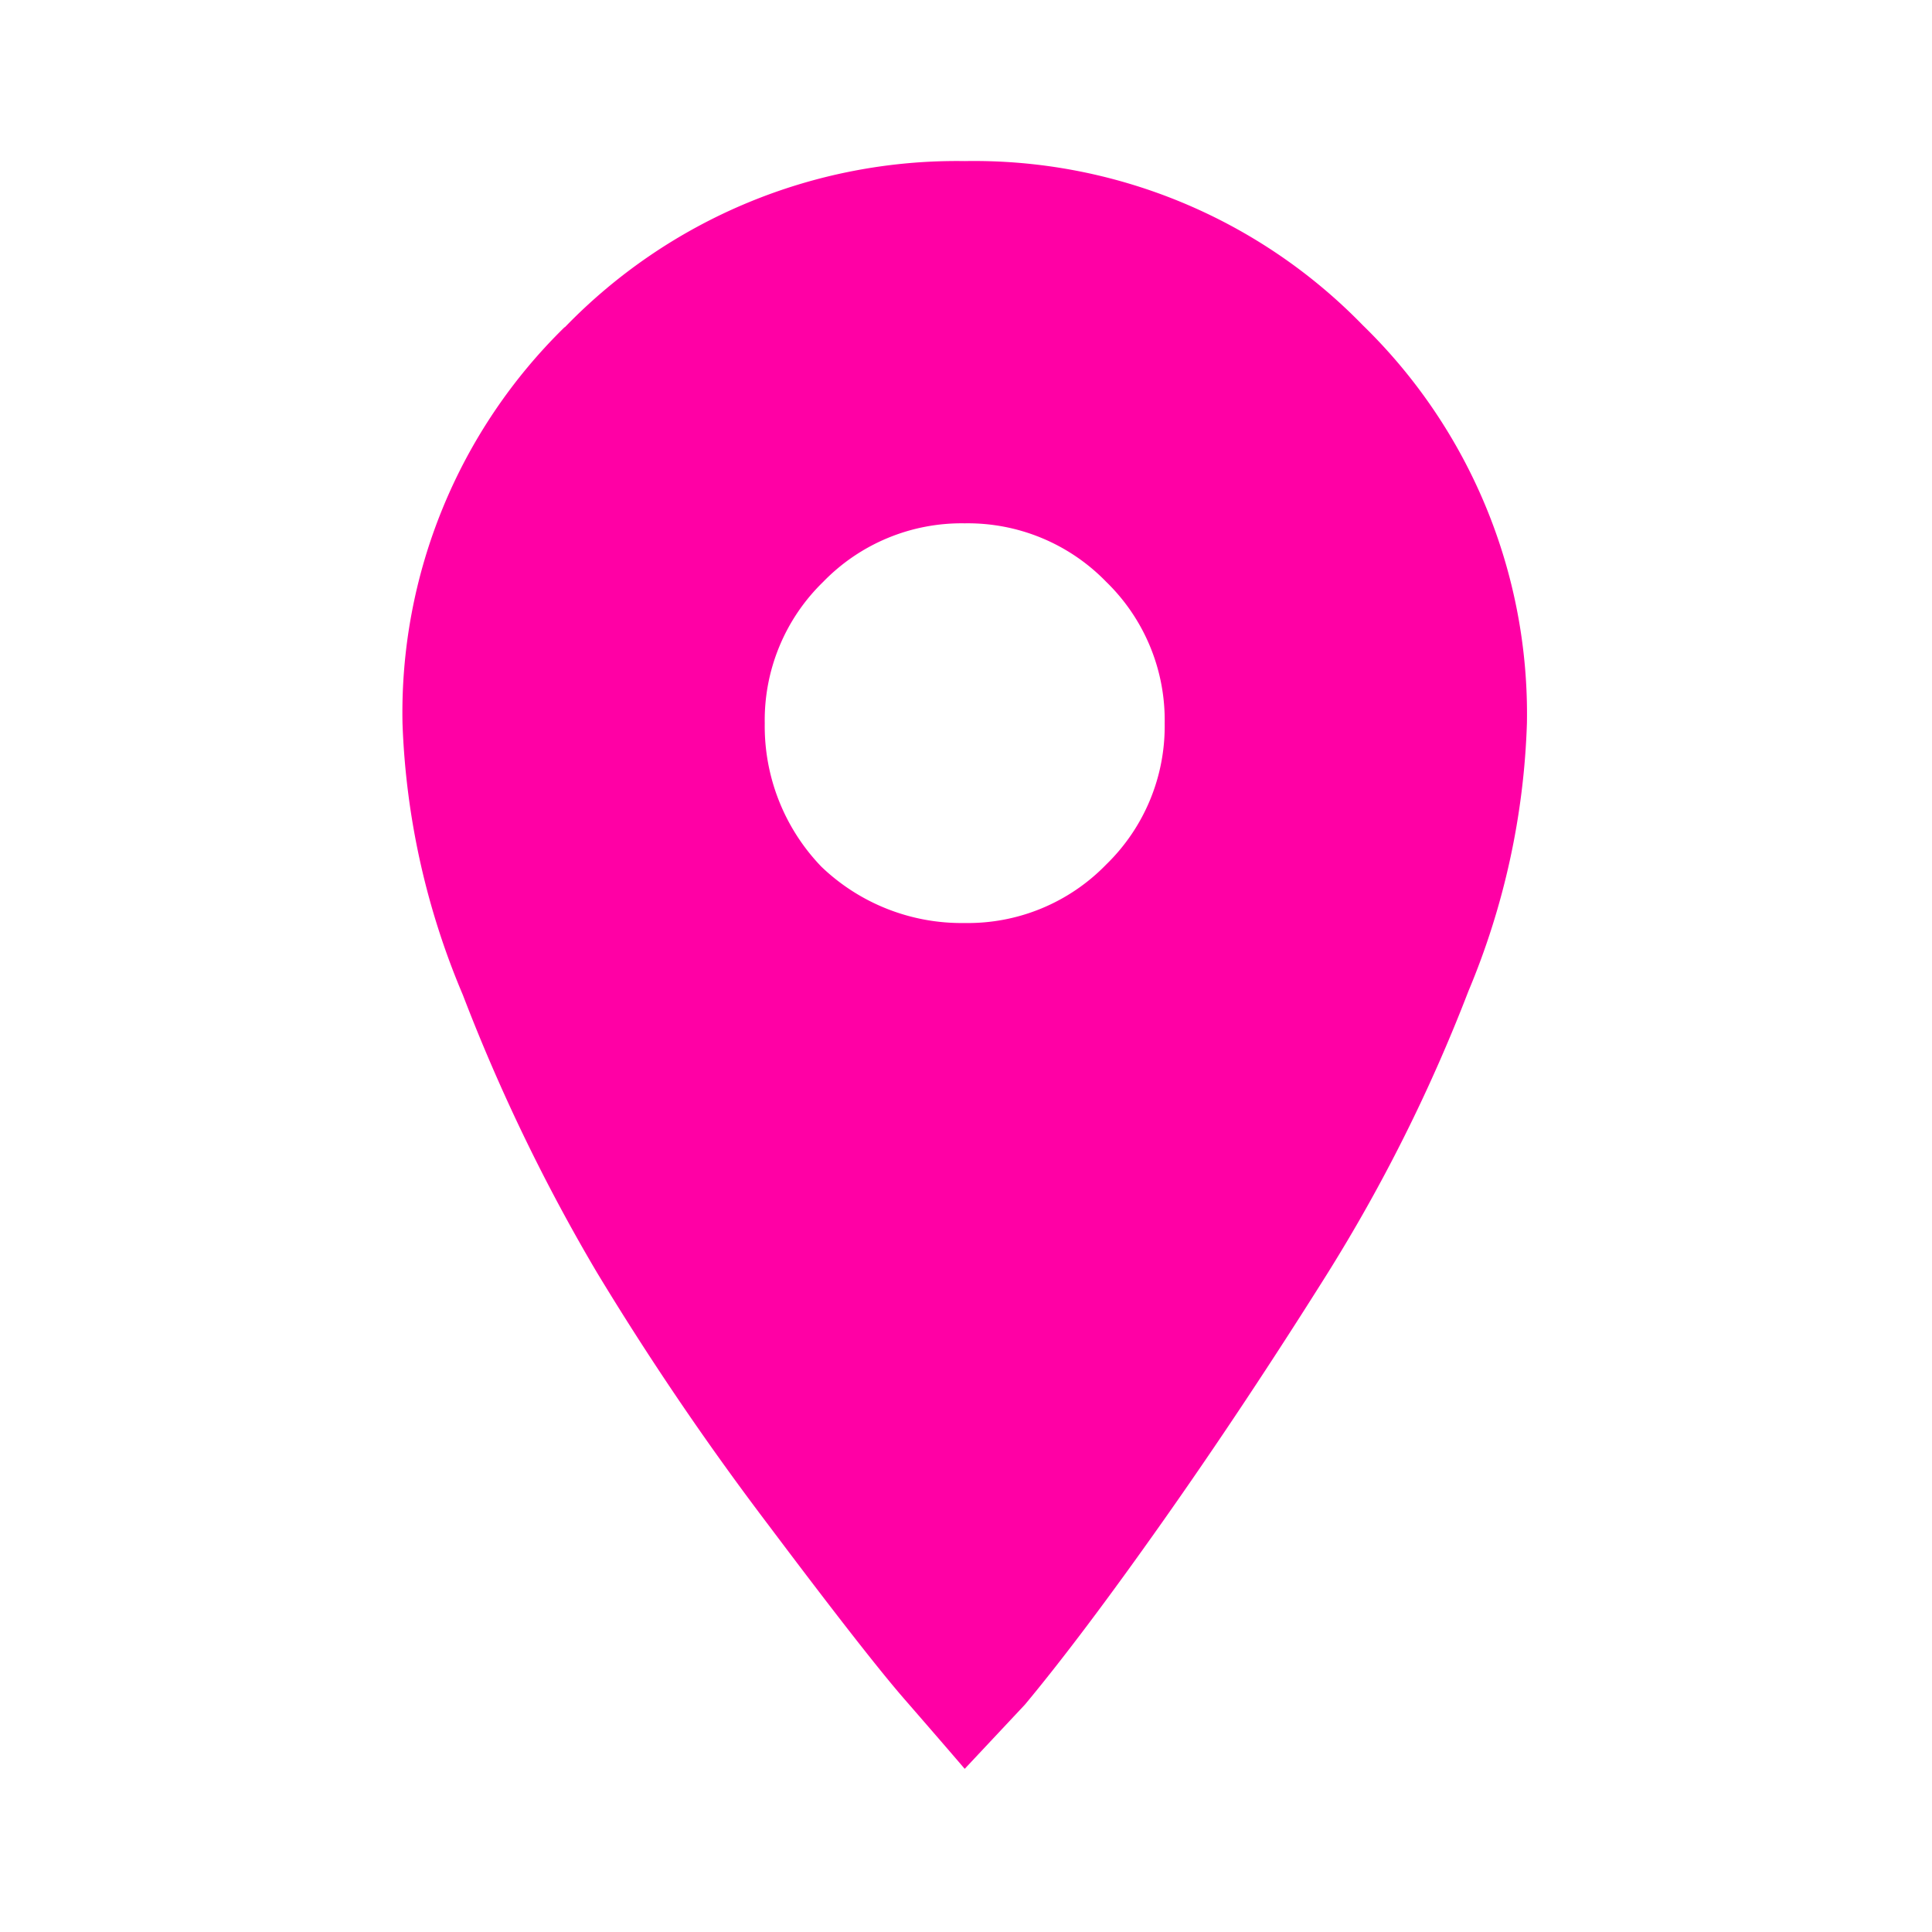 <svg xmlns="http://www.w3.org/2000/svg" width="24" height="24" viewBox="0 0 24 24">
  <g id="ic_loc_pn" transform="translate(-230 -307.849)">
    <rect id="Rectangle_4" data-name="Rectangle 4" width="24" height="24" transform="translate(230 307.849)" fill="#fff" opacity="0"/>
    <path id="Path_70844" data-name="Path 70844" d="M10.219-13.219a2.516,2.516,0,0,0,1.781.7,2.394,2.394,0,0,0,1.758-.727A2.394,2.394,0,0,0,14.484-15a2.394,2.394,0,0,0-.727-1.758A2.394,2.394,0,0,0,12-17.484a2.394,2.394,0,0,0-1.758.727A2.394,2.394,0,0,0,9.516-15,2.516,2.516,0,0,0,10.219-13.219Zm-3.187-6.7A6.773,6.773,0,0,1,12-21.984a6.734,6.734,0,0,1,4.945,2.039A6.734,6.734,0,0,1,18.984-15a9.374,9.374,0,0,1-.727,3.328A20.517,20.517,0,0,1,16.5-8.156q-1.031,1.641-2.039,3.07T12.75-2.812l-.75.8q-.281-.328-.75-.867T9.563-5.039A36.127,36.127,0,0,1,7.43-8.18a22.809,22.809,0,0,1-1.664-3.445A9.484,9.484,0,0,1,5.016-15,6.7,6.7,0,0,1,7.031-19.922Z" transform="translate(229.984 331.834)" fill="#ff00a5"/>
  </g>
</svg>
